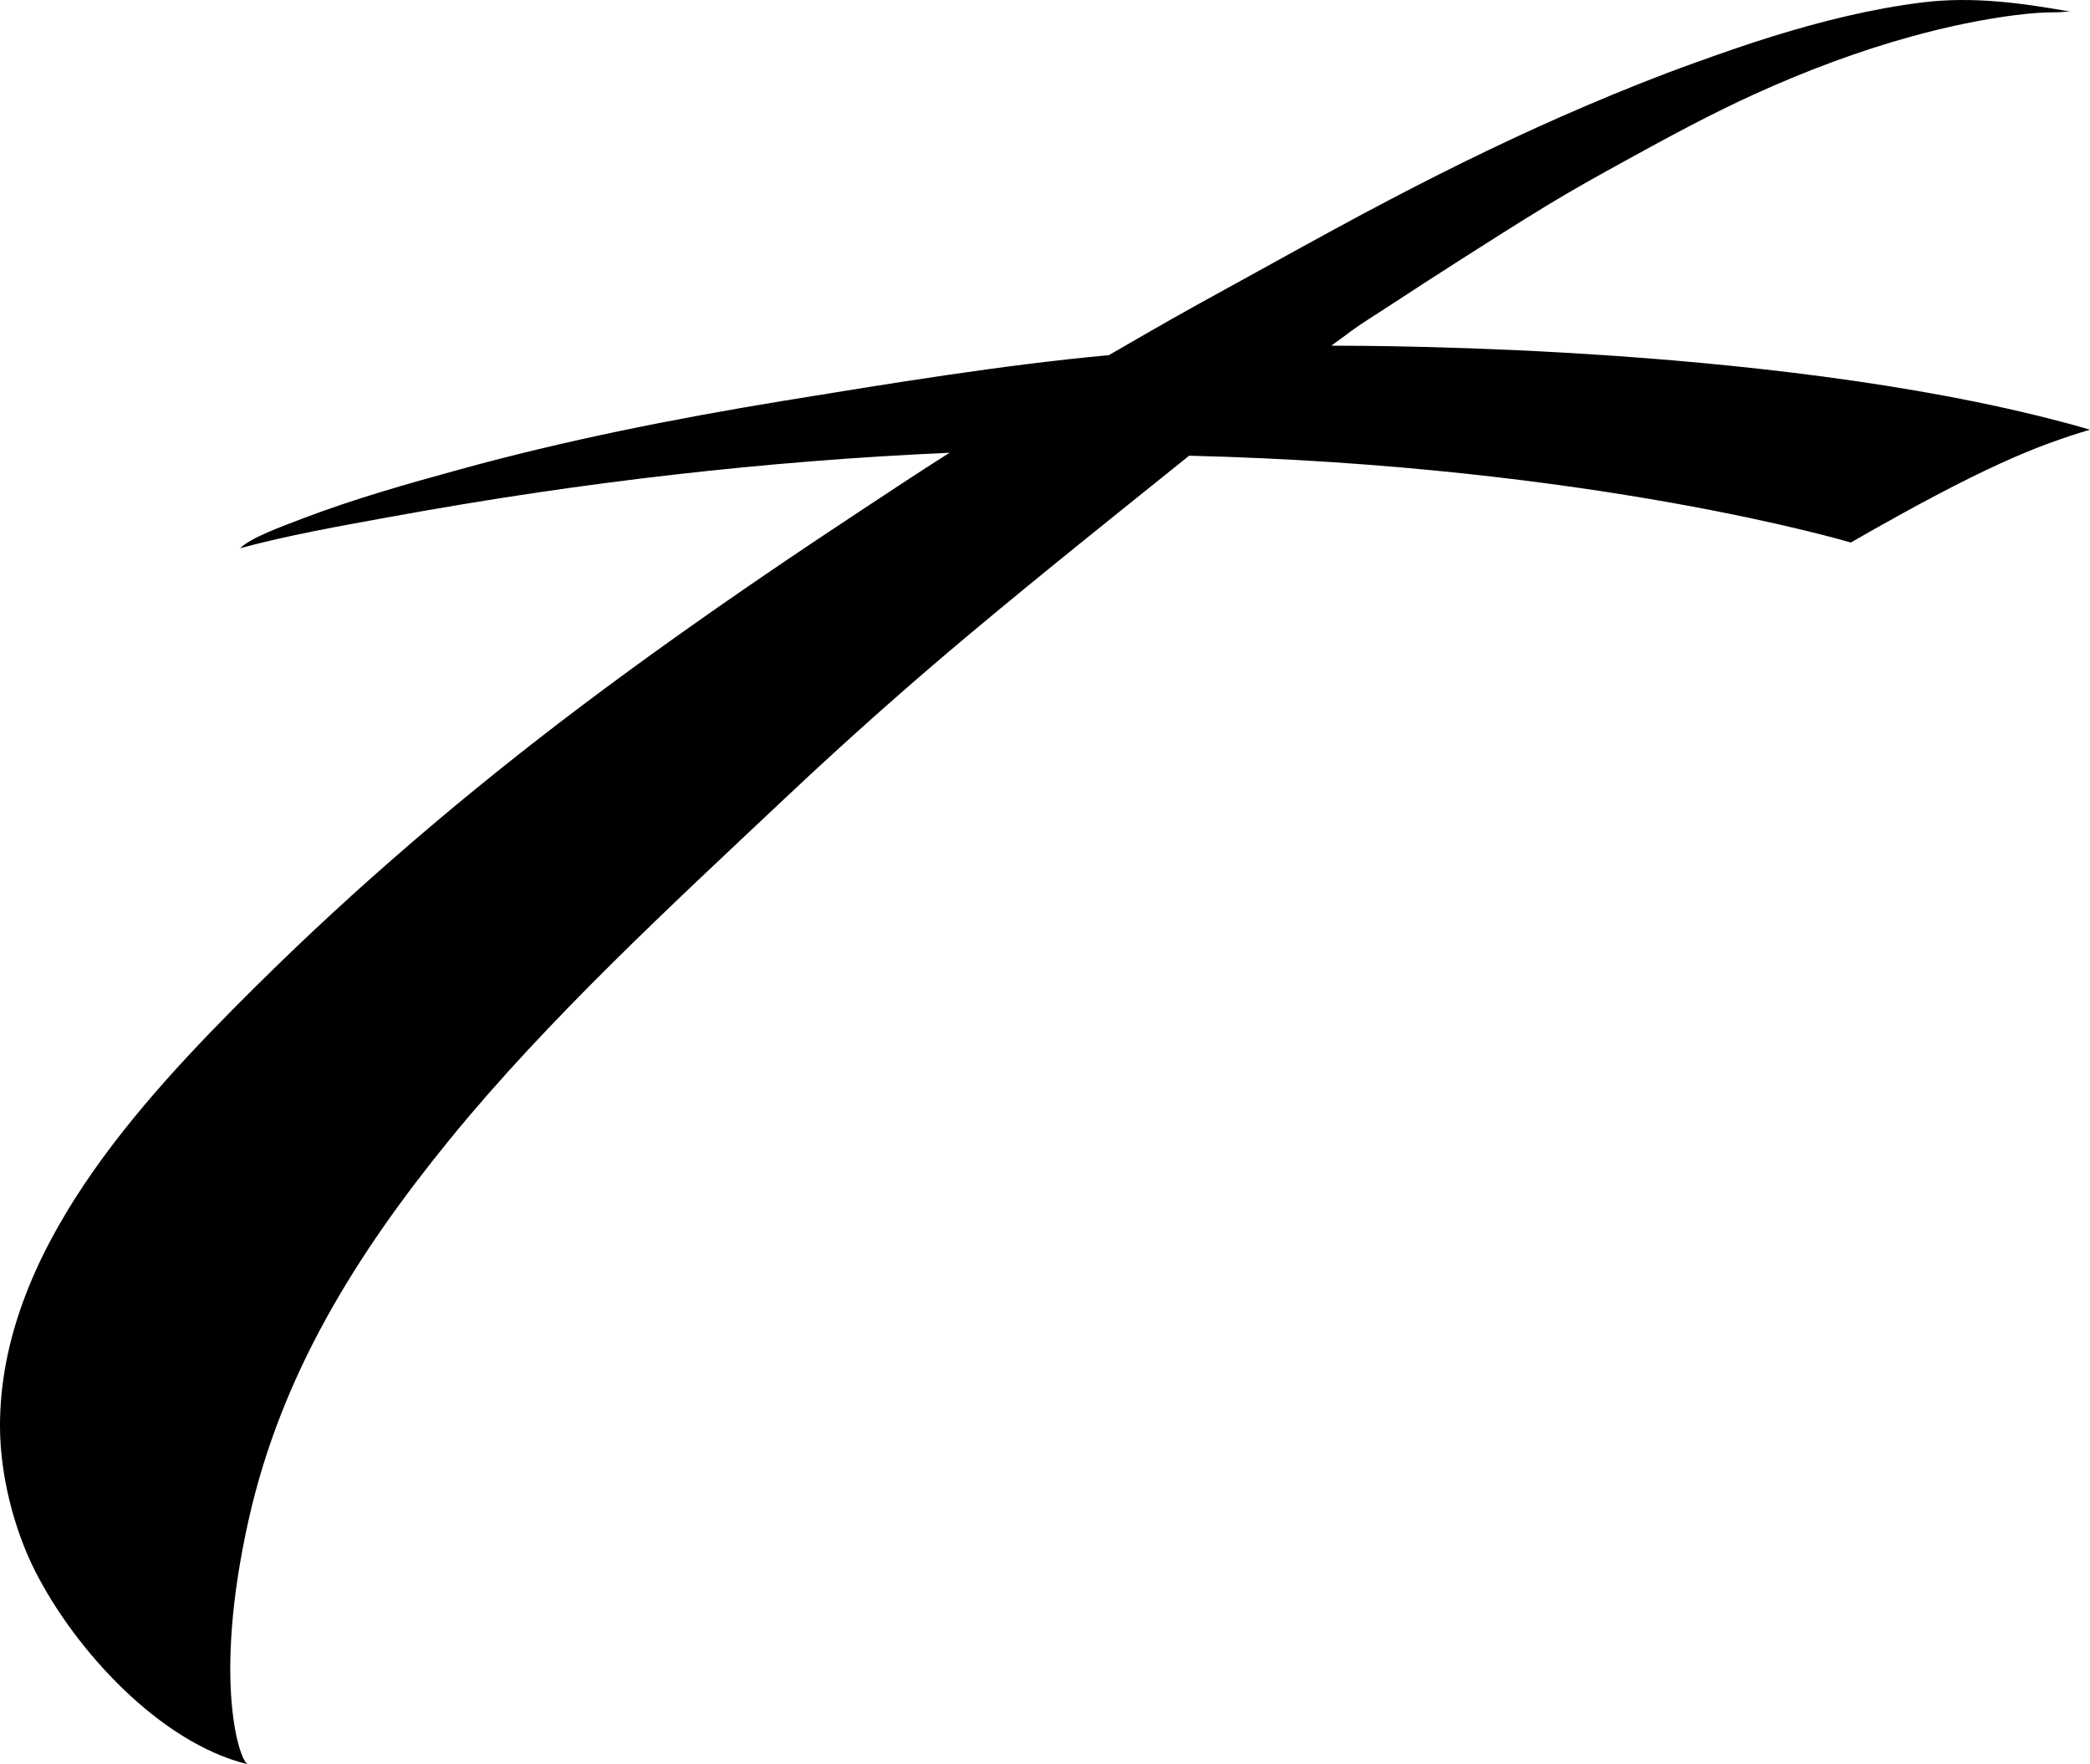<?xml version="1.0" encoding="utf-8"?>
<svg viewBox="1.298 1.663 139.44 117.706" width="139.44" height="117.706" xmlns="http://www.w3.org/2000/svg">
  <path d="M 90.116 24.725 C 90.774 24.261 91.204 23.926 91.465 23.736 C 92.239 23.173 93.068 22.67 93.868 22.146 C 95.504 21.075 97.146 20.009 98.795 18.958 C 100.667 17.765 102.538 16.571 104.434 15.416 C 106.156 14.364 107.919 13.386 109.688 12.413 C 112.559 10.832 115.426 9.275 118.413 7.919 C 121.731 6.411 125.298 5.066 128.818 4.099 C 131.156 3.45 133.653 2.936 135.728 2.675 C 137.034 2.511 137.617 2.495 138.595 2.481 C 138.826 2.478 139.195 2.43 139.427 2.438 C 136.135 1.856 132.911 1.413 129.577 1.823 C 126.19 2.239 122.843 3.076 119.587 4.08 C 117.786 4.635 116.01 5.264 114.238 5.901 C 111.844 6.762 109.484 7.712 107.143 8.71 C 102.693 10.607 98.34 12.723 94.057 14.968 C 92.809 15.621 91.568 16.285 90.33 16.959 C 88.818 17.78 87.313 18.611 85.807 19.442 C 84.259 20.296 82.711 21.152 81.16 22.002 C 79.452 22.939 75.741 25.088 75.278 25.358 C 68.191 26.01 60.536 27.267 53.514 28.414 C 46.251 29.605 39.017 31.039 31.919 32.996 C 28.416 33.96 24.884 34.958 21.478 36.261 C 20.052 36.805 18.067 37.519 17.314 38.236 C 20.594 37.358 23.954 36.764 27.293 36.155 C 30.591 35.555 33.899 35.002 37.216 34.513 C 43.253 33.623 49.316 32.929 55.398 32.443 C 58.478 32.196 61.565 32.006 64.654 31.868 C 62.935 32.944 59.935 34.931 58.586 35.824 C 56.504 37.197 54.433 38.582 52.373 39.988 C 48.259 42.796 44.194 45.677 40.213 48.672 C 32.483 54.489 25.121 60.761 18.256 67.579 C 10.586 75.197 1.288 85.235 1.298 96.808 C 1.3 100.003 2.196 103.62 3.641 106.476 C 6.277 111.691 11.937 117.943 17.838 119.369 C 17.313 119.243 15.444 113.922 17.895 103.022 C 20.085 93.281 25.122 85.274 31.299 77.687 C 37.837 69.658 46.214 61.943 53.749 54.847 C 57.78 51.051 61.921 47.367 66.17 43.817 C 71.151 39.655 75.578 36.133 80.634 32.066 C 107.655 32.724 124.778 37.859 124.778 37.859 C 133.589 32.8 137.166 31.399 140.738 30.33 C 121.332 24.697 92.958 24.735 90.116 24.725 Z" transform="matrix(1, 0, 0, 1, -7.105427357601002e-15, 0)"/>
</svg>